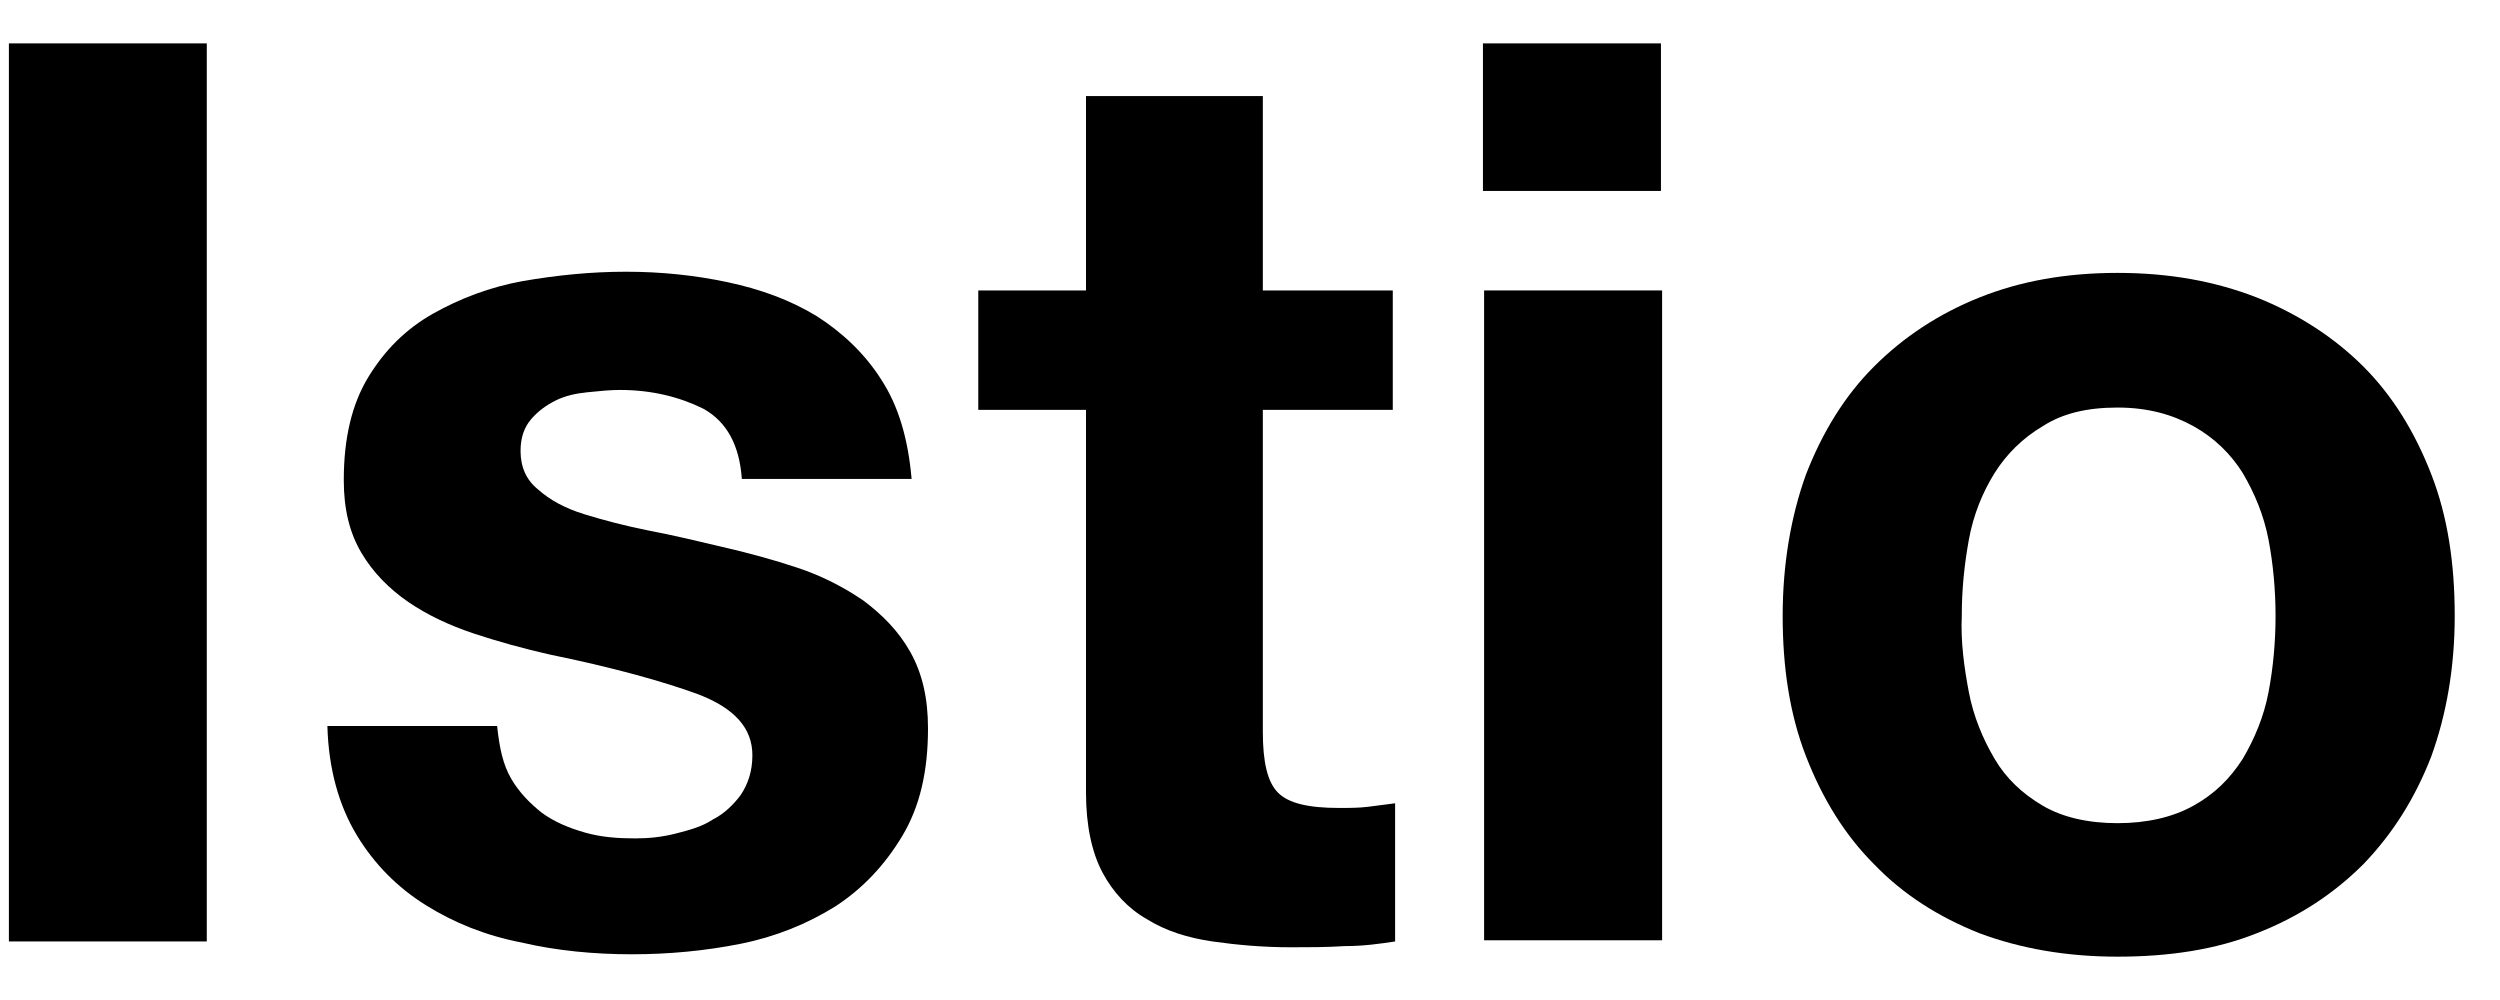 <svg width="45" height="18" viewBox="0 0 45 18" fill="none" xmlns="http://www.w3.org/2000/svg">
<path d="M3.722 0.781V16.946H0.16V0.781H3.722Z" fill="black"/>
<path d="M9.201 14.016C9.349 14.269 9.539 14.459 9.749 14.627C9.981 14.796 10.234 14.901 10.529 14.986C10.824 15.07 11.119 15.091 11.435 15.091C11.667 15.091 11.899 15.07 12.152 15.007C12.405 14.943 12.636 14.88 12.826 14.754C13.037 14.648 13.206 14.48 13.332 14.311C13.459 14.121 13.543 13.89 13.543 13.595C13.543 13.11 13.227 12.752 12.573 12.499C11.941 12.267 11.035 12.014 9.897 11.782C9.433 11.677 8.97 11.55 8.527 11.403C8.084 11.255 7.684 11.066 7.347 10.834C7.01 10.602 6.715 10.307 6.504 9.949C6.293 9.59 6.188 9.169 6.188 8.642C6.188 7.883 6.335 7.272 6.63 6.787C6.925 6.303 7.305 5.923 7.789 5.649C8.274 5.375 8.822 5.165 9.412 5.059C10.023 4.954 10.634 4.891 11.267 4.891C11.899 4.891 12.51 4.954 13.1 5.08C13.69 5.207 14.217 5.396 14.702 5.691C15.165 5.987 15.566 6.366 15.861 6.83C16.177 7.314 16.346 7.904 16.409 8.621H13.353C13.311 8.01 13.079 7.588 12.658 7.356C12.236 7.146 11.73 7.019 11.161 7.019C10.972 7.019 10.782 7.04 10.571 7.061C10.361 7.082 10.171 7.125 10.002 7.209C9.834 7.293 9.686 7.399 9.56 7.546C9.433 7.694 9.37 7.883 9.37 8.115C9.37 8.41 9.475 8.642 9.686 8.811C9.897 9 10.171 9.148 10.508 9.253C10.845 9.358 11.246 9.464 11.667 9.548C12.11 9.632 12.552 9.738 12.995 9.843C13.459 9.949 13.922 10.075 14.365 10.223C14.807 10.37 15.208 10.581 15.545 10.813C15.882 11.066 16.177 11.361 16.388 11.74C16.599 12.119 16.704 12.562 16.704 13.11C16.704 13.89 16.556 14.522 16.24 15.049C15.924 15.576 15.524 15.997 15.039 16.313C14.533 16.629 13.964 16.861 13.332 16.988C12.7 17.114 12.046 17.177 11.372 17.177C10.698 17.177 10.023 17.114 9.391 16.966C8.738 16.84 8.169 16.608 7.663 16.292C7.157 15.976 6.736 15.555 6.419 15.028C6.103 14.501 5.914 13.848 5.893 13.068H8.948C8.991 13.468 9.054 13.763 9.201 14.016Z" fill="black"/>
<path d="M25.07 5.228V7.378H22.731V13.173C22.731 13.721 22.815 14.079 23.005 14.269C23.194 14.459 23.552 14.543 24.1 14.543C24.29 14.543 24.459 14.543 24.627 14.522C24.796 14.501 24.943 14.48 25.112 14.459V16.946C24.838 16.988 24.543 17.03 24.206 17.03C23.869 17.051 23.552 17.051 23.236 17.051C22.731 17.051 22.267 17.009 21.824 16.946C21.382 16.882 20.981 16.756 20.644 16.545C20.307 16.355 20.033 16.06 19.843 15.702C19.654 15.344 19.548 14.859 19.548 14.269V7.378H17.609V5.228H19.548V1.729H22.731V5.228H25.07Z" fill="black"/>
<path d="M26.693 3.416V0.781H29.897V3.437H26.693V3.416ZM29.918 5.228V16.925H26.714V5.228H29.918Z" fill="black"/>
<path d="M32.509 8.537C32.804 7.778 33.205 7.125 33.732 6.598C34.259 6.071 34.891 5.65 35.629 5.355C36.366 5.06 37.188 4.912 38.115 4.912C39.043 4.912 39.864 5.06 40.623 5.355C41.361 5.65 42.014 6.071 42.541 6.598C43.068 7.125 43.468 7.778 43.763 8.537C44.058 9.296 44.185 10.139 44.185 11.087C44.185 12.014 44.037 12.857 43.763 13.616C43.468 14.375 43.068 15.007 42.541 15.555C42.014 16.082 41.382 16.503 40.623 16.798C39.886 17.093 39.043 17.22 38.115 17.22C37.188 17.22 36.366 17.072 35.629 16.798C34.891 16.503 34.259 16.103 33.732 15.555C33.205 15.028 32.804 14.375 32.509 13.616C32.214 12.857 32.088 12.014 32.088 11.087C32.088 10.16 32.235 9.296 32.509 8.537ZM35.439 12.457C35.523 12.899 35.692 13.3 35.902 13.658C36.113 14.017 36.408 14.29 36.767 14.501C37.125 14.712 37.588 14.817 38.115 14.817C38.642 14.817 39.106 14.712 39.485 14.501C39.864 14.29 40.139 14.017 40.37 13.658C40.581 13.3 40.75 12.899 40.834 12.457C40.918 12.014 40.96 11.551 40.96 11.087C40.96 10.623 40.918 10.16 40.834 9.717C40.75 9.275 40.581 8.874 40.37 8.516C40.16 8.179 39.864 7.884 39.485 7.673C39.106 7.462 38.663 7.336 38.115 7.336C37.567 7.336 37.125 7.441 36.767 7.673C36.408 7.884 36.113 8.179 35.902 8.516C35.692 8.853 35.523 9.254 35.439 9.717C35.355 10.181 35.312 10.623 35.312 11.087C35.291 11.551 35.355 12.014 35.439 12.457Z" fill="black"/>
</svg>

